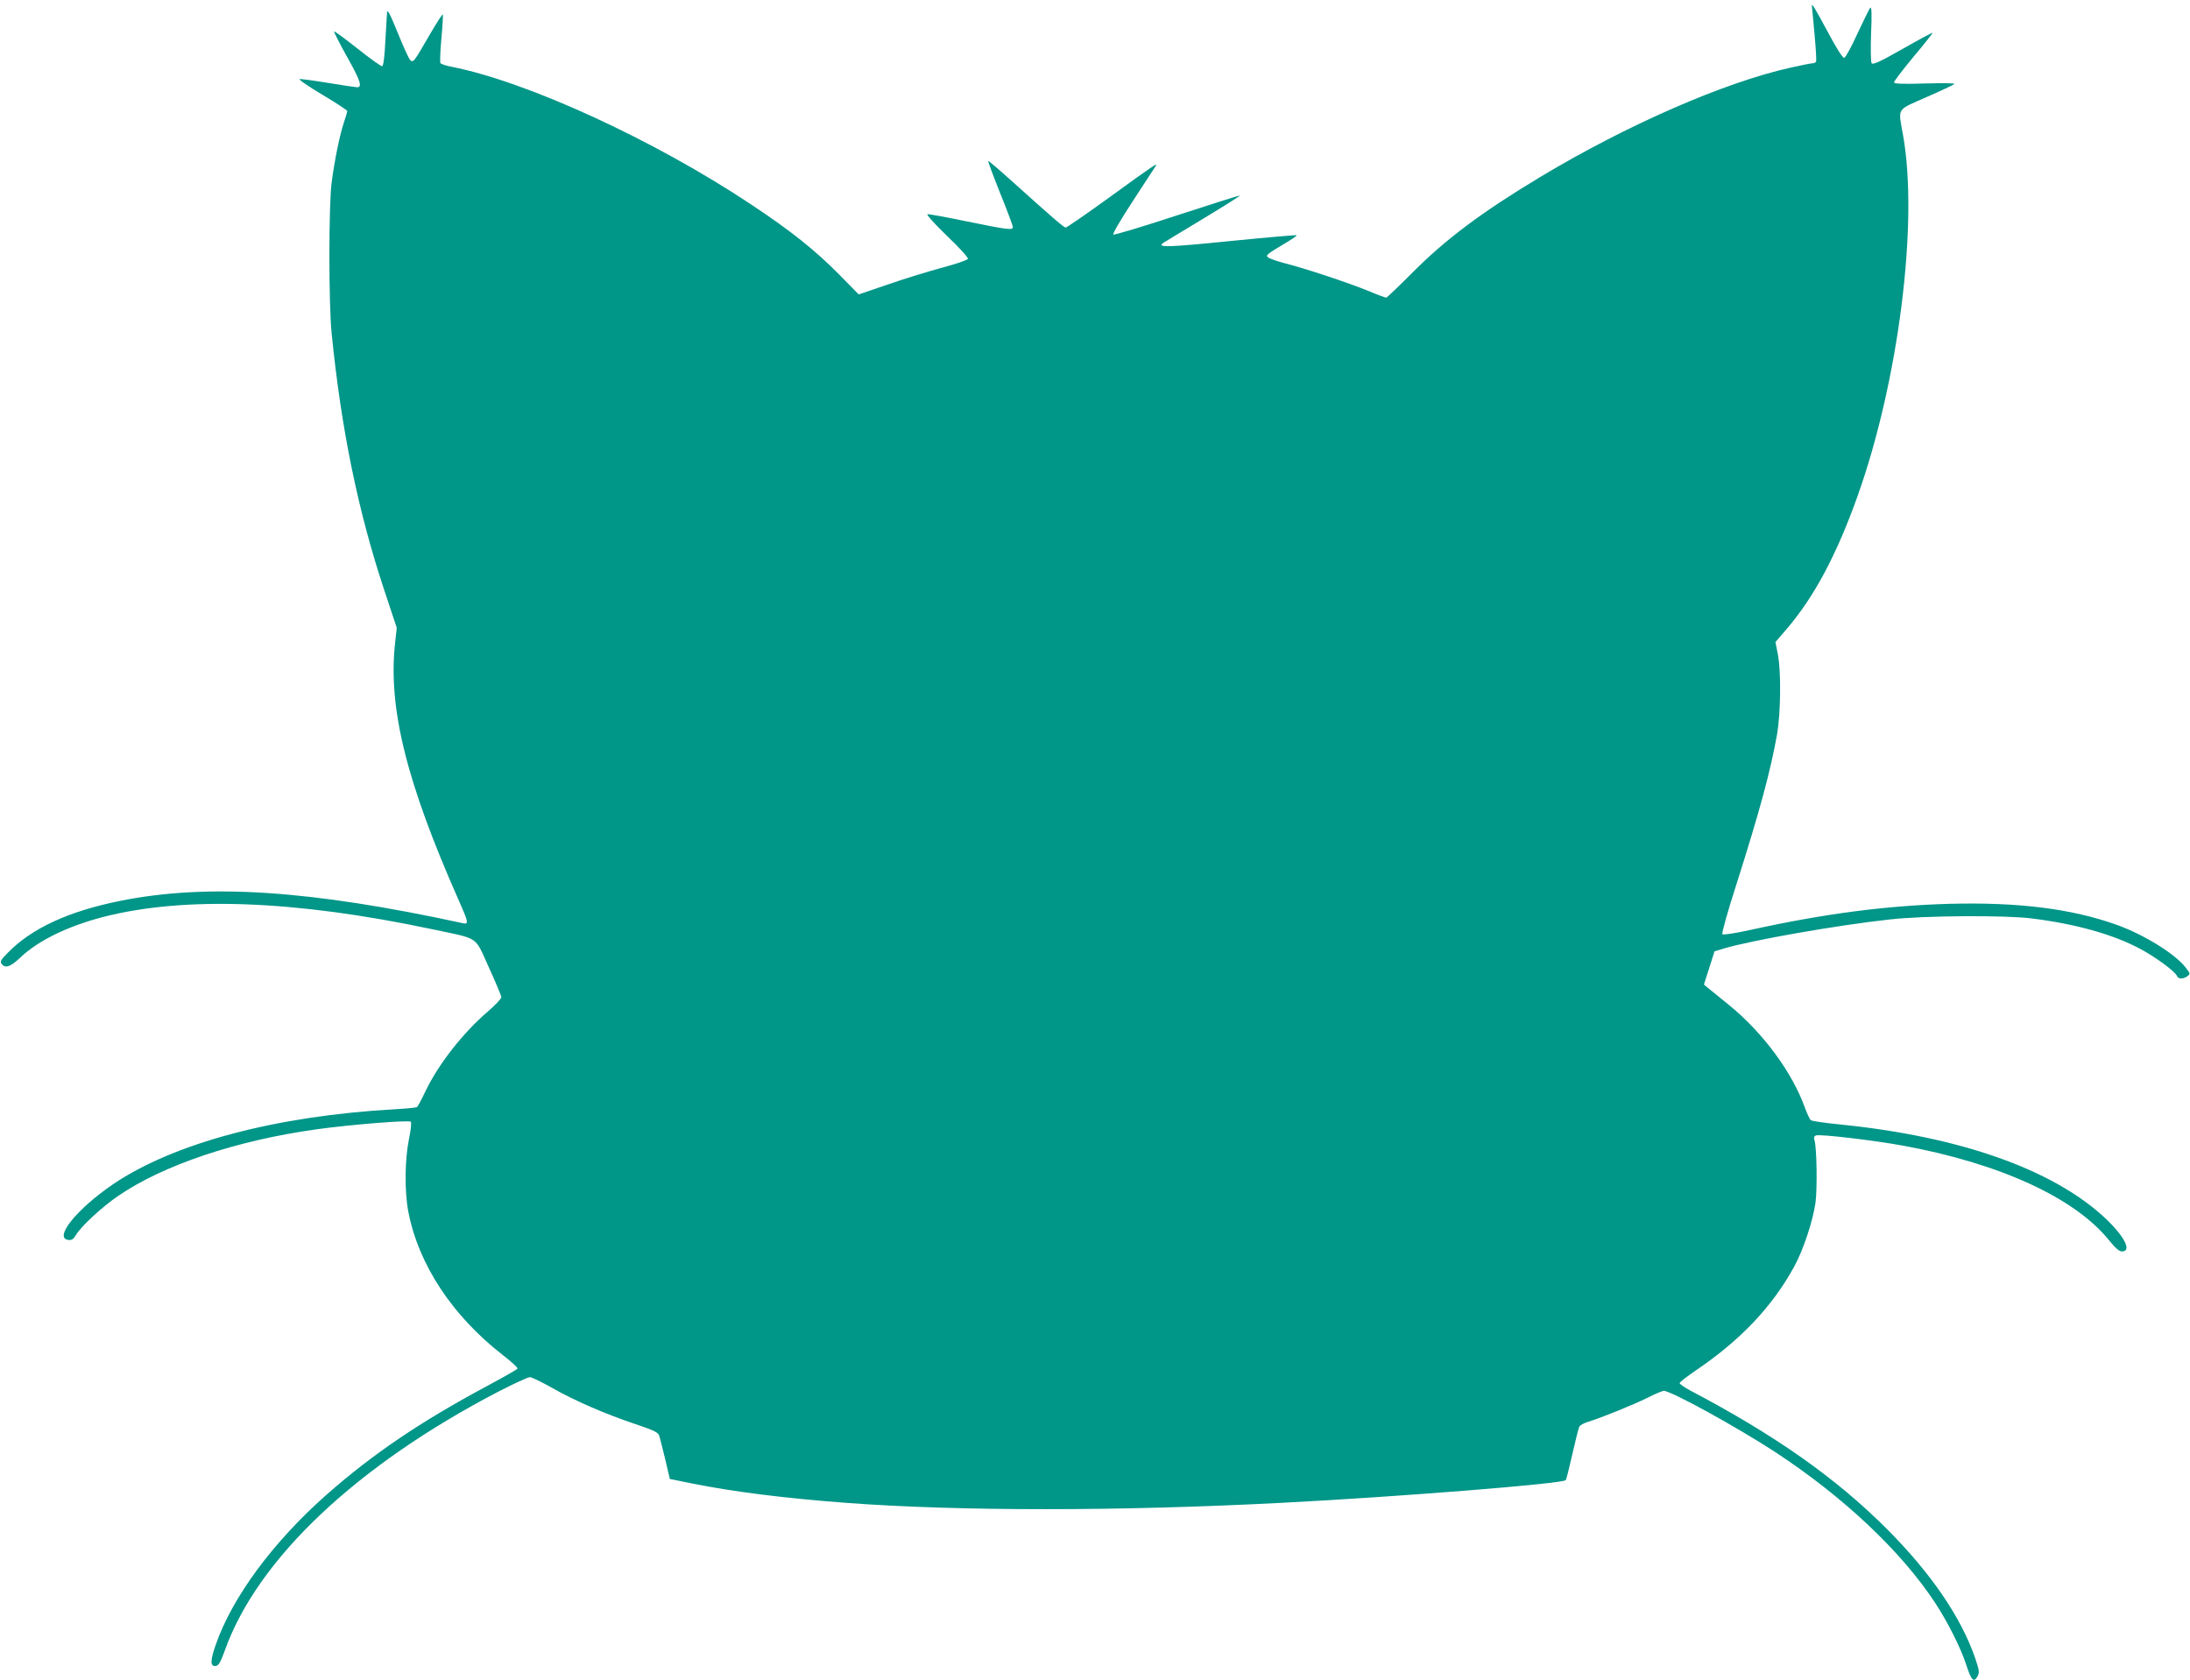 <?xml version="1.0" standalone="no"?>
<!DOCTYPE svg PUBLIC "-//W3C//DTD SVG 20010904//EN"
 "http://www.w3.org/TR/2001/REC-SVG-20010904/DTD/svg10.dtd">
<svg version="1.0" xmlns="http://www.w3.org/2000/svg"
 width="1280pt" height="982pt" viewBox="0 0 1280 982"
 preserveAspectRatio="xMidYMid meet">
<g transform="translate(0,982) scale(0.1,-0.1)"
fill="#009688" stroke="none">
<path d="M10590 9787 c0 -2 7 -75 15 -161 8 -87 13 -162 9 -167 -3 -5 -12 -9
-21 -9 -9 0 -67 -12 -130 -26 -386 -86 -955 -335 -1458 -637 -341 -205 -552
-362 -748 -559 -81 -81 -151 -148 -155 -148 -4 0 -51 17 -103 39 -115 47 -373
133 -489 162 -47 12 -91 28 -99 35 -14 13 -10 16 125 97 25 15 45 30 42 32 -2
2 -177 -13 -388 -34 -366 -37 -433 -39 -390 -10 8 5 113 69 233 141 119 72
216 133 214 135 -2 2 -168 -51 -368 -116 -200 -66 -368 -116 -372 -112 -5 5
47 93 115 197 68 104 128 196 133 204 13 21 -7 8 -281 -191 -129 -93 -239
-169 -245 -169 -11 0 -70 51 -318 274 -72 65 -133 117 -135 115 -2 -2 29 -87
70 -189 41 -101 74 -190 74 -197 0 -20 -30 -16 -265 32 -120 25 -225 44 -234
43 -8 -2 38 -53 113 -126 72 -68 126 -128 123 -135 -2 -7 -69 -30 -148 -51
-79 -21 -222 -65 -317 -98 l-173 -59 -112 114 c-141 143 -282 256 -517 412
-567 377 -1306 717 -1752 805 -32 6 -60 16 -64 21 -3 6 -1 71 6 145 7 74 10
137 8 140 -3 2 -37 -51 -76 -118 -94 -163 -97 -167 -115 -148 -8 8 -41 80 -73
160 -47 115 -60 139 -62 115 -1 -16 -6 -93 -10 -169 -4 -84 -11 -141 -18 -143
-6 -2 -70 44 -143 102 -74 58 -135 104 -138 101 -3 -2 32 -70 77 -151 77 -137
89 -175 57 -175 -7 0 -82 11 -167 25 -85 14 -161 24 -169 23 -8 -2 51 -43 132
-91 81 -48 147 -92 147 -96 0 -4 -9 -33 -19 -64 -25 -73 -56 -225 -73 -357
-17 -138 -17 -700 0 -875 56 -561 153 -1037 307 -1502 l74 -223 -9 -82 c-44
-382 64 -818 374 -1517 53 -119 56 -135 24 -128 -893 194 -1494 234 -2006 131
-299 -60 -517 -160 -656 -303 -42 -42 -47 -52 -36 -66 22 -27 52 -16 109 38
104 99 276 183 484 237 475 122 1121 98 1920 -71 284 -60 249 -37 334 -223 40
-88 73 -166 73 -175 0 -9 -36 -47 -79 -84 -145 -124 -289 -308 -365 -467 -22
-47 -44 -88 -49 -91 -5 -4 -63 -9 -130 -13 -695 -39 -1287 -197 -1643 -436
-215 -146 -353 -317 -264 -328 19 -2 30 5 43 28 31 52 152 164 247 229 264
181 692 325 1162 390 193 27 538 55 549 44 5 -5 0 -51 -11 -103 -24 -118 -26
-304 -4 -420 59 -311 258 -613 557 -844 48 -37 85 -72 82 -76 -3 -5 -82 -50
-175 -100 -394 -211 -673 -400 -946 -641 -309 -274 -547 -596 -643 -873 -33
-94 -33 -129 1 -124 16 2 28 24 53 93 191 533 769 1079 1597 1510 91 47 174
85 185 85 11 0 68 -28 127 -61 133 -76 315 -155 489 -213 109 -37 133 -48 140
-68 4 -13 20 -75 35 -138 l27 -115 133 -27 c239 -48 541 -86 902 -113 658 -49
1595 -49 2550 1 662 34 1632 111 1651 132 4 4 21 72 39 152 18 80 36 152 41
161 4 8 27 21 51 28 76 23 261 98 346 140 45 23 88 41 97 41 42 0 429 -213
648 -356 400 -262 739 -581 938 -884 70 -106 149 -263 179 -355 32 -99 46
-114 69 -72 11 20 9 35 -14 103 -83 241 -258 497 -515 755 -298 299 -655 550
-1149 810 -35 19 -64 39 -64 44 0 6 43 39 94 74 263 178 448 374 576 608 53
97 108 263 124 372 11 82 8 321 -6 367 -5 14 -2 23 9 27 22 9 341 -29 505 -59
569 -104 1007 -305 1208 -554 37 -46 59 -65 75 -65 62 0 12 94 -108 204 -304
278 -842 467 -1529 537 -93 9 -175 21 -181 26 -6 4 -21 36 -34 71 -74 208
-245 440 -444 602 -54 44 -110 89 -123 100 l-24 20 31 97 31 97 52 16 c165 49
663 137 977 171 195 22 665 25 820 6 260 -32 479 -93 638 -178 88 -46 206
-133 216 -159 7 -19 36 -19 61 -1 17 13 17 15 -10 50 -60 79 -244 193 -403
250 -263 94 -574 133 -972 123 -373 -10 -739 -58 -1166 -152 -90 -20 -162 -31
-167 -26 -5 5 30 131 82 292 136 428 198 657 237 874 22 125 25 369 5 471
l-14 71 68 79 c160 188 289 430 412 774 240 674 357 1599 266 2109 -29 165
-42 144 136 223 85 37 159 72 164 77 5 5 -68 6 -172 3 -135 -4 -181 -2 -181 7
0 6 51 73 114 149 63 75 113 138 111 140 -2 2 -80 -40 -175 -94 -137 -78 -174
-94 -181 -83 -5 8 -6 84 -3 174 5 111 3 157 -4 150 -6 -5 -39 -73 -75 -150
-35 -77 -70 -141 -78 -143 -9 -1 -44 53 -97 153 -72 134 -92 167 -92 152z"/>
</g>
</svg>
